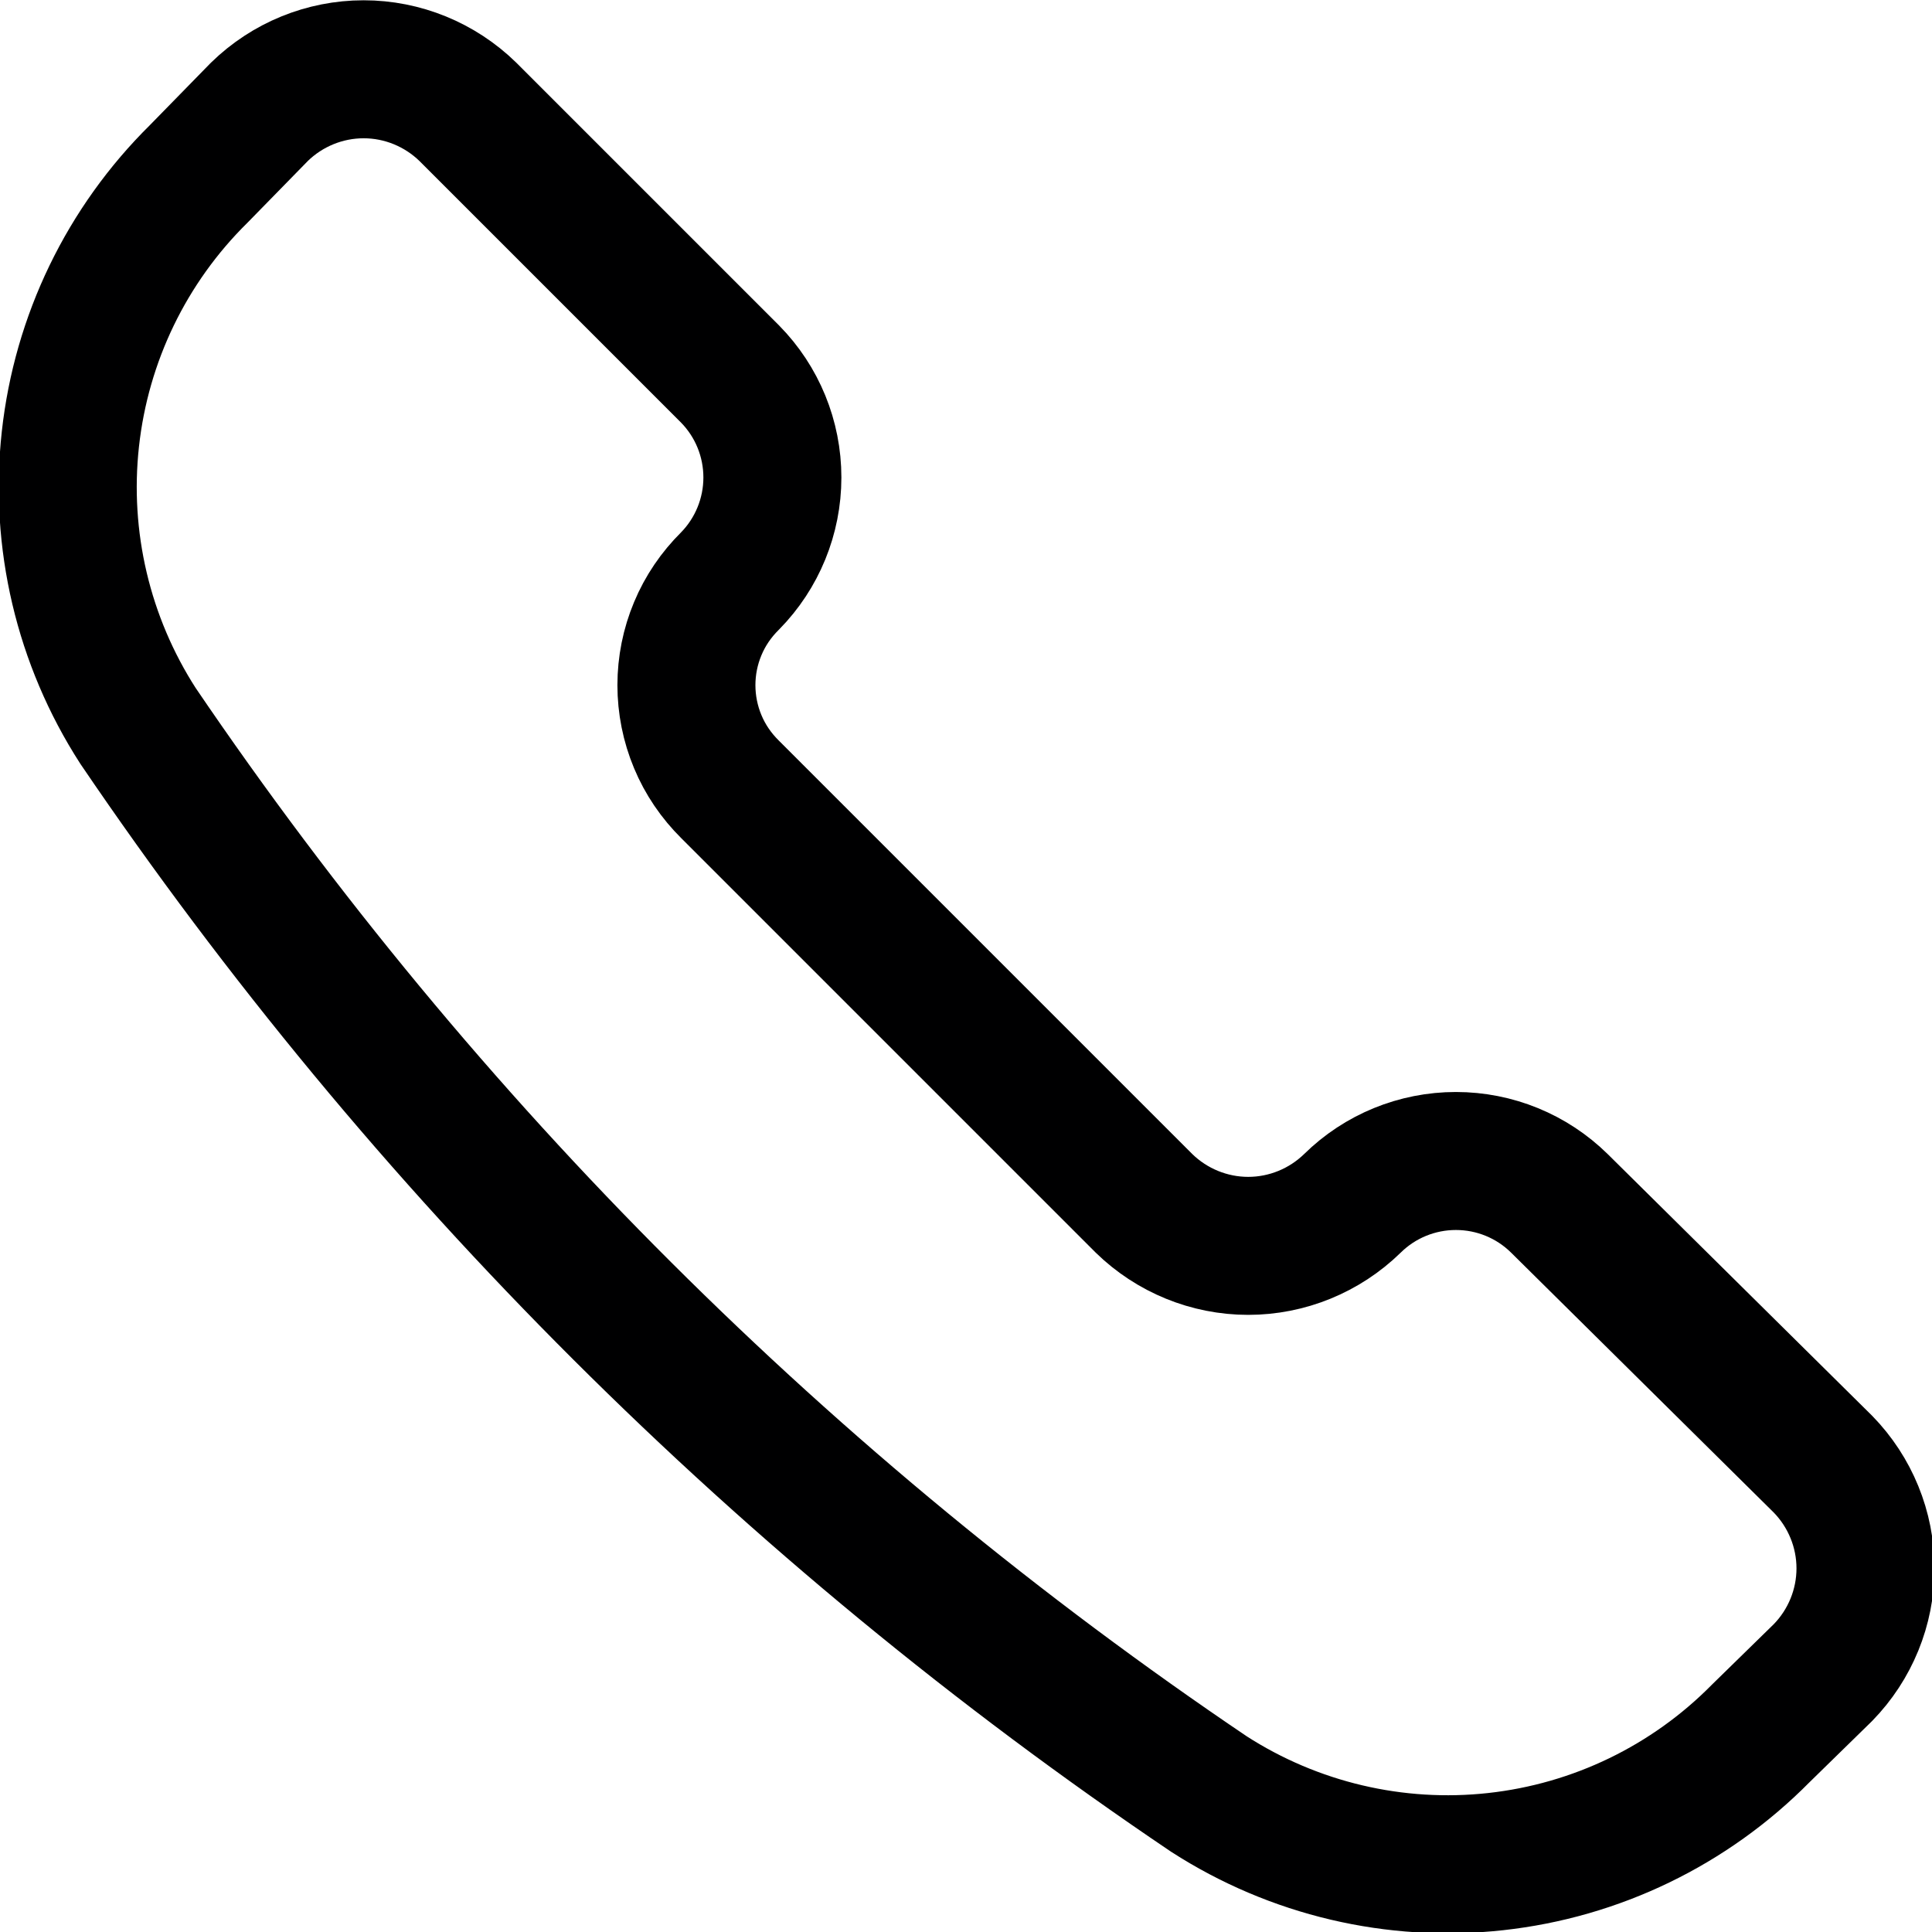 <?xml version="1.0" encoding="UTF-8"?> <svg xmlns="http://www.w3.org/2000/svg" width="14" height="14" viewBox="0 0 14 14" fill="none"><g clip-path="url(#clip0_1545_13047)"><path d="M8.76 13C9.376 13.397 10.11 13.57 10.838 13.49C11.567 13.41 12.245 13.082 12.76 12.56L13.21 12.12C13.407 11.918 13.518 11.647 13.518 11.365C13.518 11.083 13.407 10.812 13.21 10.61L11.3 8.72C11.1 8.523 10.831 8.413 10.55 8.413C10.269 8.413 10 8.523 9.8 8.72V8.72C9.598 8.917 9.327 9.028 9.045 9.028C8.763 9.028 8.492 8.917 8.29 8.72L5.29 5.72C5.19 5.621 5.11 5.504 5.056 5.374C5.002 5.245 4.974 5.105 4.974 4.965C4.974 4.824 5.002 4.685 5.056 4.556C5.11 4.426 5.19 4.309 5.29 4.21V4.21C5.487 4.01 5.597 3.74 5.597 3.46C5.597 3.179 5.487 2.91 5.29 2.71L3.39 0.81C3.188 0.613 2.917 0.502 2.635 0.502C2.353 0.502 2.082 0.613 1.88 0.81L1.44 1.26C0.918 1.775 0.59 2.453 0.51 3.182C0.43 3.91 0.603 4.644 1 5.26C3.07 8.311 5.704 10.938 8.76 13V13Z" stroke="#000001" stroke-linecap="round" stroke-linejoin="round"></path></g><defs><clipPath id="clip0_1545_13047"><rect width="14" height="14" fill="white"></rect></clipPath></defs></svg> 